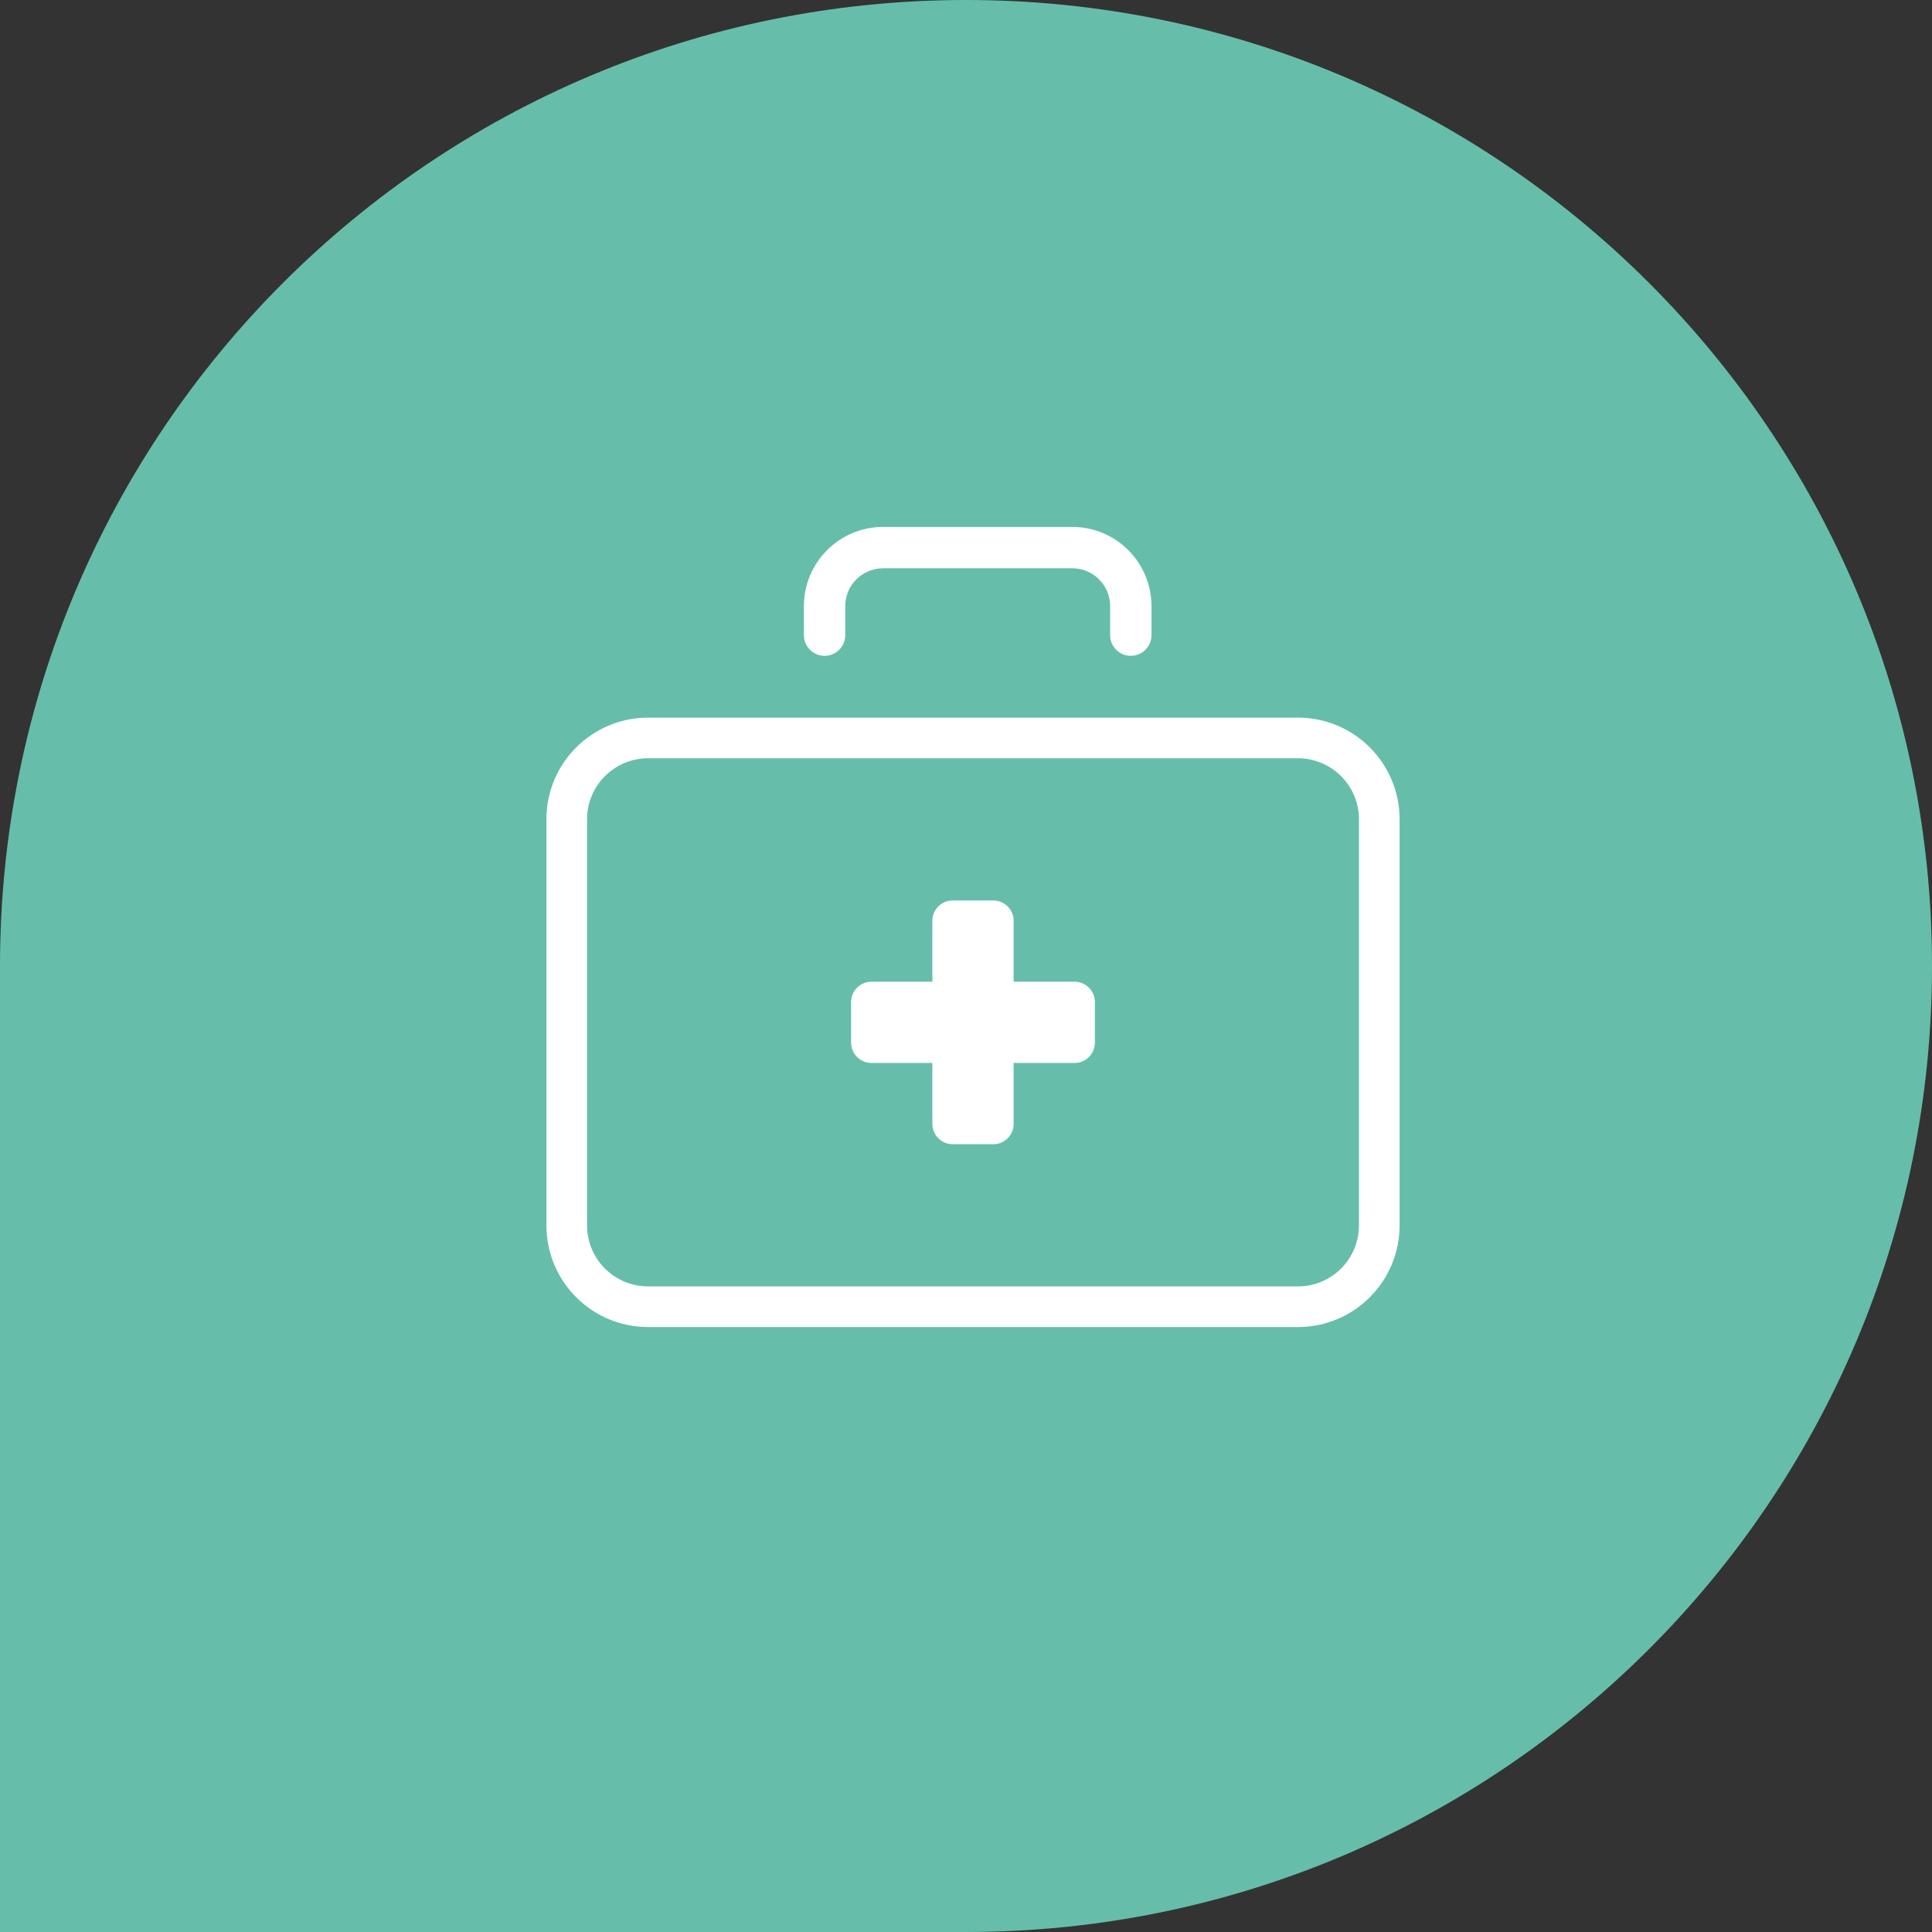 <svg width="94" height="94" viewBox="0 0 94 94" fill="none" xmlns="http://www.w3.org/2000/svg">
<rect x="0" y="0" width="94" height="94" fill="#333333" stroke="none"/>
<path d="M47 -2.05444e-06C21.043 -9.19802e-07 9.19802e-07 21.043 2.05444e-06 47L4.10887e-06 94L47 94C72.957 94 94 72.957 94 47C94 21.043 72.957 -3.18907e-06 47 -2.05444e-06Z" fill="#66BEAA"/>
<path fill-rule="evenodd" clip-rule="evenodd" d="M41.125 30.904C41.125 31.459 40.674 31.91 40.12 31.91L40.119 31.909C39.564 31.909 39.113 31.458 39.113 30.903V29.483C39.115 27.364 40.841 25.639 42.959 25.637H52.178C54.297 25.639 56.022 27.364 56.024 29.482V30.903C56.024 31.458 55.573 31.909 55.019 31.909C54.464 31.909 54.013 31.458 54.013 30.903V29.483C54.011 28.473 53.188 27.65 52.177 27.649H42.96C41.95 27.65 41.126 28.474 41.125 29.484V30.904ZM63.154 34.917H31.528C28.799 34.919 26.588 37.13 26.586 39.858V59.624C26.588 62.352 28.799 64.564 31.528 64.566H63.154C65.882 64.564 68.093 62.352 68.096 59.624V39.858C68.093 37.13 65.882 34.919 63.154 34.916L63.154 34.917ZM66.118 59.624C66.117 61.261 64.79 62.587 63.154 62.589H31.528C29.891 62.587 28.565 61.261 28.563 59.624V39.858C28.565 38.221 29.891 36.895 31.528 36.893H63.154C64.791 36.895 66.117 38.221 66.119 39.858V59.624H66.118ZM52.282 47.765H49.316V44.8C49.316 44.254 48.874 43.812 48.328 43.812H46.352C45.806 43.812 45.363 44.254 45.363 44.8V47.765H42.398C41.853 47.765 41.41 48.207 41.41 48.753V50.73C41.41 51.276 41.853 51.718 42.398 51.718H45.363V54.683C45.363 55.229 45.806 55.671 46.352 55.671H48.328C48.874 55.671 49.316 55.229 49.316 54.683V51.718H52.282C52.827 51.718 53.27 51.276 53.27 50.73V48.753C53.27 48.207 52.827 47.765 52.282 47.765Z" fill="white"/>
</svg>
